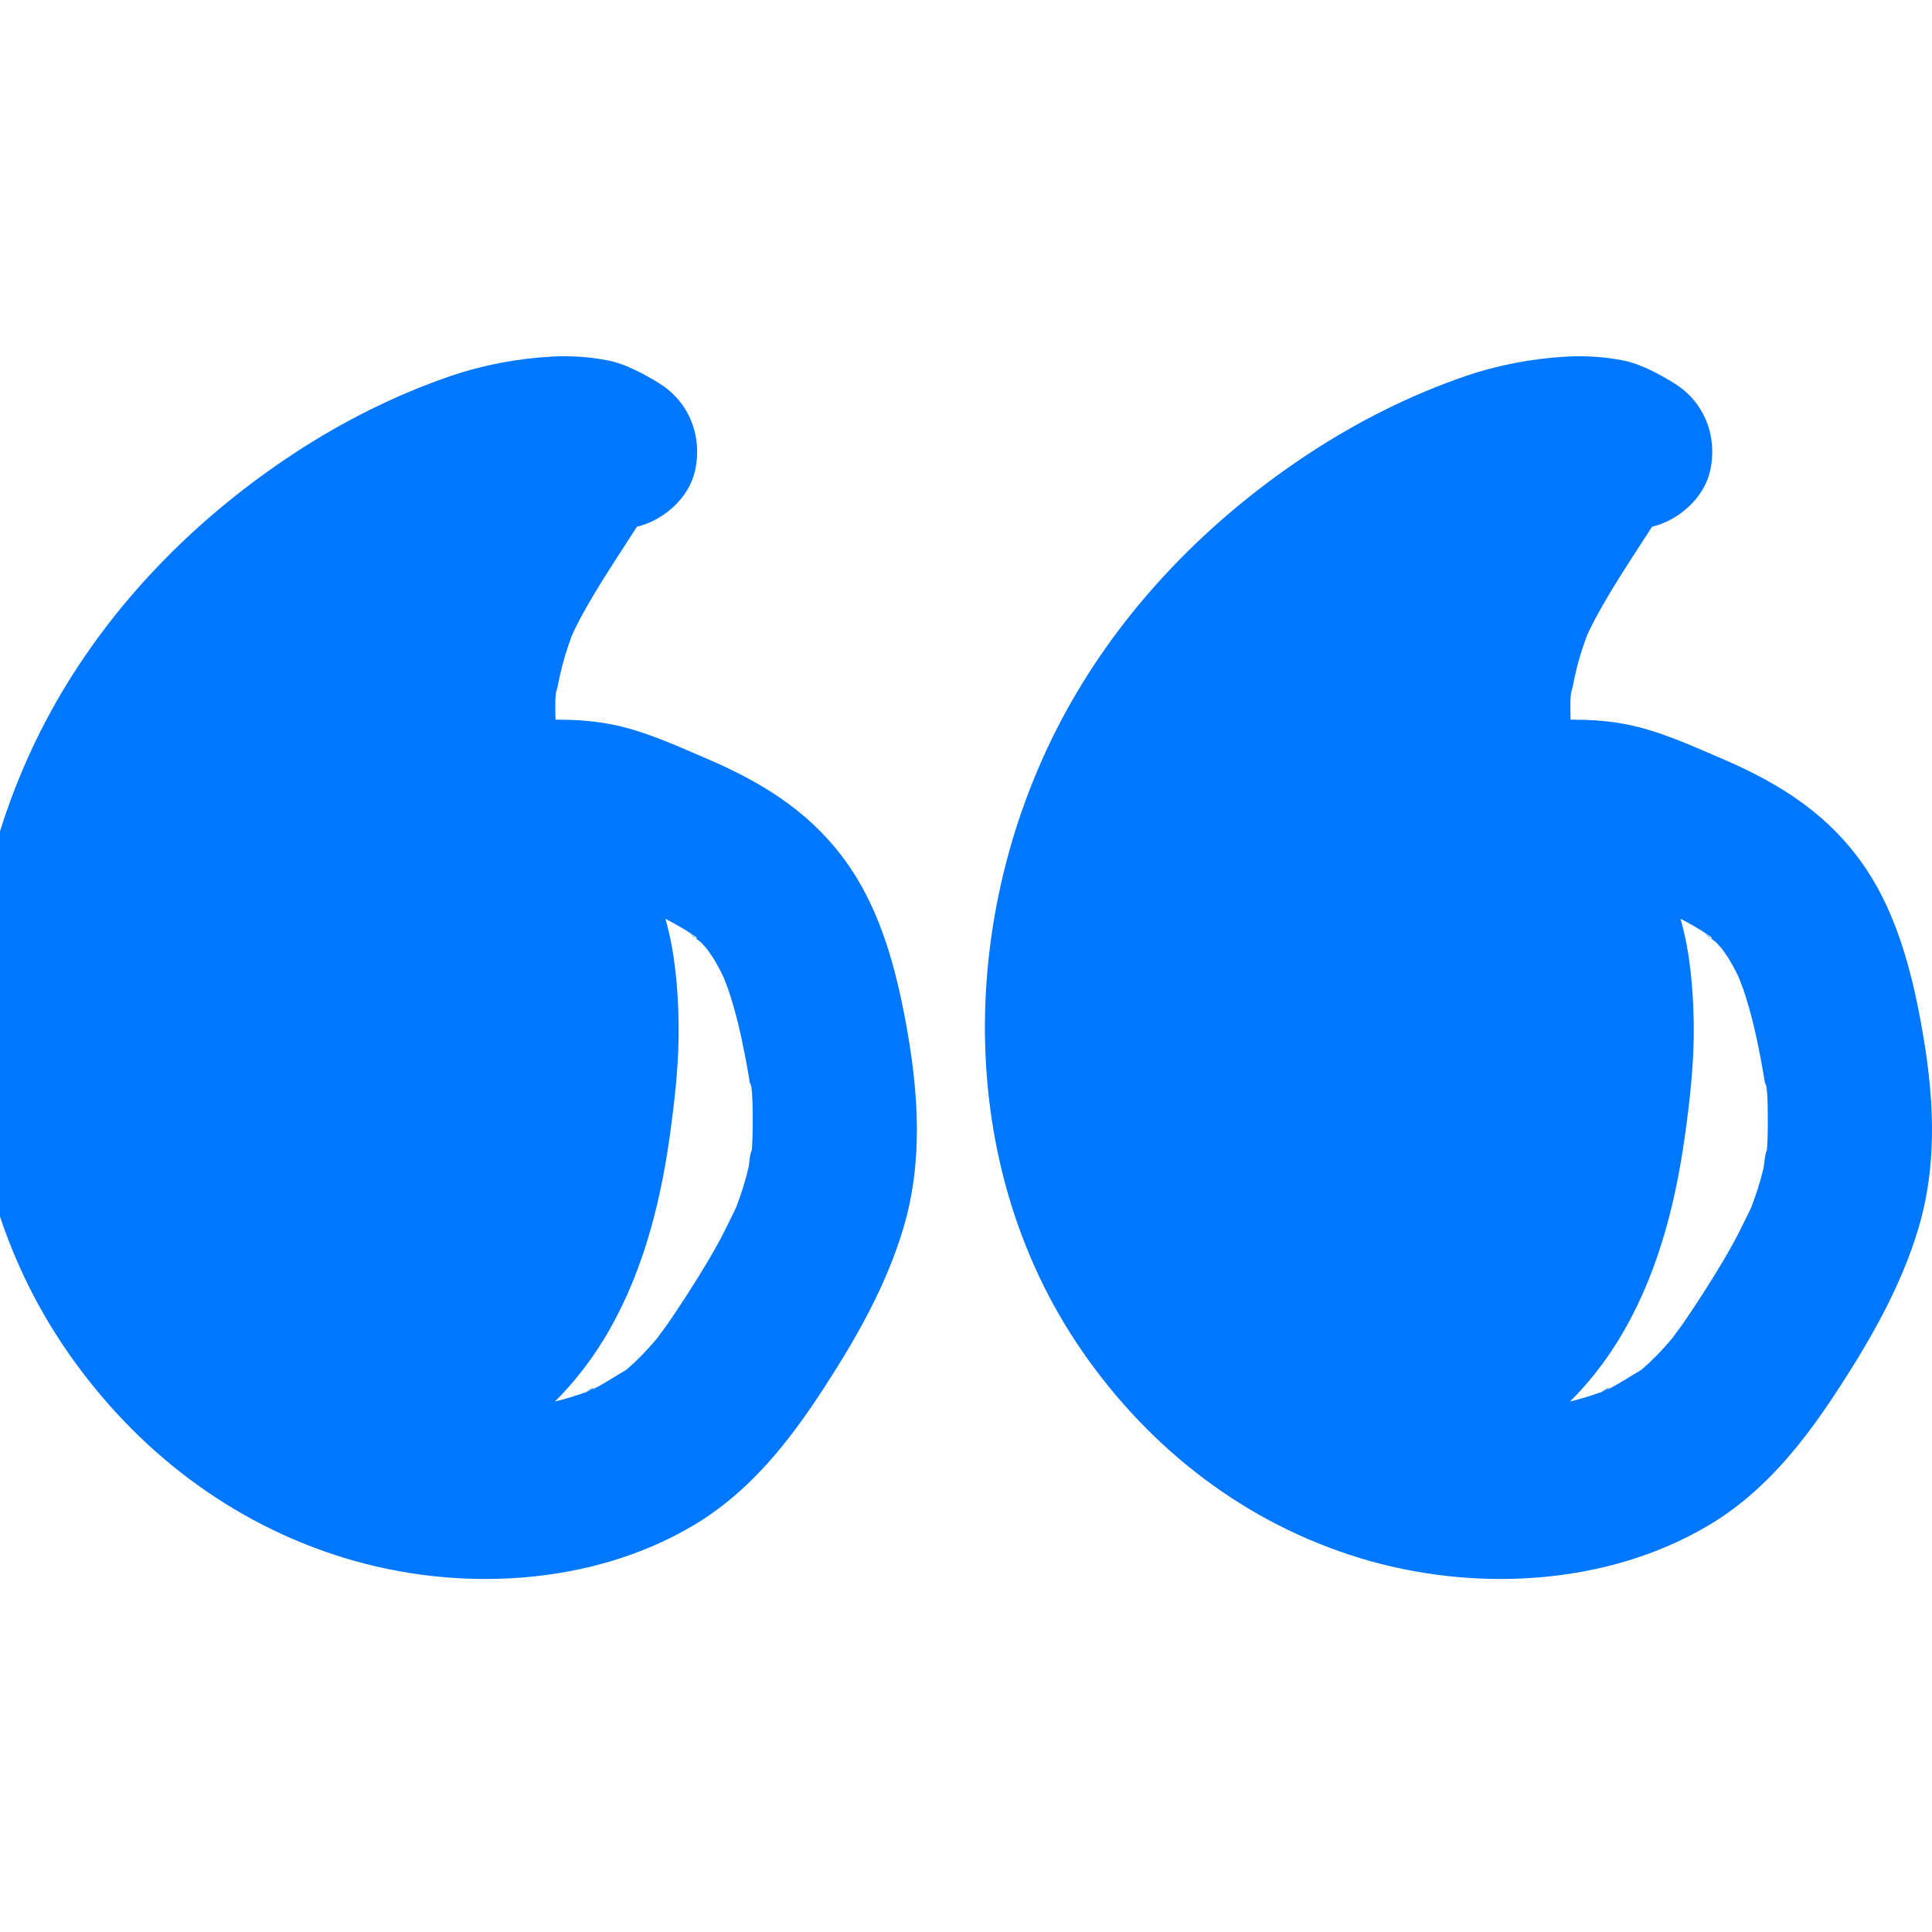 <svg width="512" height="512" viewBox="0 0 512 512" fill="none" xmlns="http://www.w3.org/2000/svg">
<g clip-path="url(#clip0_478_37)">
<path d="M184.336 248.619C183.801 248.192 183.307 247.755 183.056 247.376C183.04 247.365 183.024 247.356 183.008 247.345C183.328 248.022 183.95 248.465 184.336 248.619Z" fill="#0077FF"/>
<path d="M240.092 271.223C237.512 257.131 233.611 242.402 225.577 230.353C216.049 216.065 202.852 207.7 187.356 201.076C178.987 197.498 170.517 193.548 161.507 191.867C156.541 190.941 151.91 190.717 147.211 190.715C147.162 187.842 146.953 184.403 147.714 181.679C147.51 182.594 147.111 185.141 147.794 181.884C147.951 181.138 148.083 180.387 148.242 179.641C148.665 177.658 149.167 175.695 149.746 173.752C150.252 172.059 150.841 170.399 151.435 168.736C151.458 168.674 151.544 168.461 151.643 168.22C151.889 167.695 152.261 166.887 152.367 166.667C153.872 163.554 155.599 160.568 157.364 157.596C160.999 151.475 164.965 145.573 168.803 139.58C175.937 137.917 182.568 131.882 184.163 124.877C186.234 115.784 182.74 106.526 174.679 101.572C170.686 99.117 165.797 96.461 161.278 95.552C156.337 94.559 151.097 94.219 146.057 94.51C137.027 95.03 127.967 96.727 119.408 99.655C104.908 104.617 90.893 111.654 78.081 120.056C53.264 136.331 31.728 157.7 16.501 183.271C-14.963 236.108 -17.861 306.811 17.991 358.39C35.966 384.248 61.134 403.688 91.425 412.919C121.292 422.02 156.629 420.392 183.861 404.181C198.661 395.37 209.039 382.151 218.294 367.916C226.86 354.74 234.785 340.848 239.332 325.71C244.725 307.755 243.422 289.404 240.092 271.223ZM199.466 298.83C199.463 300.511 199.412 302.195 199.301 303.872C199.28 304.191 199.247 304.51 199.216 304.829C198.644 306.006 198.586 308.525 198.296 309.73C197.886 311.431 197.416 313.118 196.893 314.789C196.369 316.462 195.784 318.114 195.159 319.751C195.061 320.01 194.932 320.286 194.804 320.566C193.305 323.569 191.895 326.606 190.269 329.549C186.964 335.532 183.299 341.316 179.53 347.015C178.693 348.282 177.848 349.544 176.983 350.793C176.585 351.369 174.22 354.476 174.484 354.234C174.072 354.729 173.684 355.195 173.529 355.377C172.385 356.715 171.203 358.022 169.969 359.277C168.733 360.534 167.448 361.741 166.111 362.891C166.035 362.956 165.946 363.023 165.862 363.088C162.829 364.823 160.021 366.786 156.851 368.304C156.804 368.327 156.75 368.347 156.701 368.369C156.494 368.479 156.25 368.591 155.973 368.685C155.912 368.706 155.853 368.727 155.792 368.748C155.443 368.893 155.101 369.049 154.817 369.243C154.991 369.124 155.148 369.02 155.302 368.919C154.112 369.334 152.926 369.757 151.721 370.131C150.178 370.61 148.618 371.04 147.05 371.432C151.872 366.627 156.144 361.212 159.785 355.31C169.847 338.999 174.84 320.054 177.473 301.235C178.897 291.06 180.038 280.837 179.83 270.544C179.649 261.639 178.843 252.208 176.342 243.498C176.858 243.763 177.376 244.026 177.887 244.3C179.217 245.015 180.527 245.764 181.808 246.565C182.212 246.818 182.61 247.082 183.008 247.345C182.973 247.269 182.937 247.193 182.91 247.113C182.938 247.195 182.996 247.285 183.056 247.376C183.27 247.517 183.485 247.658 183.702 247.796C184.921 248.569 184.804 248.805 184.336 248.619C184.98 249.132 185.665 249.625 185.996 249.963C186.236 250.208 186.833 250.891 187.382 251.519C187.931 252.321 188.85 253.613 189.084 253.998C189.779 255.141 190.43 256.313 191.042 257.502C191.167 257.743 191.479 258.402 191.8 259.082C192.087 259.869 192.838 261.754 193.019 262.29C195.01 268.17 196.39 274.24 197.551 280.332C197.868 281.993 198.169 283.657 198.447 285.325C198.586 286.159 198.716 286.996 198.849 287.832C199.601 292.539 198.779 287.066 198.746 287.058C199.604 287.281 199.468 297.729 199.466 298.83Z" fill="#0077FF"/>
<path d="M155.303 368.918C155.467 368.862 155.629 368.804 155.793 368.747C156.104 368.618 156.415 368.497 156.702 368.368C157.706 367.832 157.718 367.333 155.303 368.918Z" fill="#0077FF"/>
<path d="M453.35 248.619C452.815 248.192 452.32 247.755 452.07 247.376C452.054 247.365 452.038 247.356 452.022 247.345C452.341 248.022 452.963 248.465 453.35 248.619Z" fill="#0077FF"/>
<path d="M509.106 271.223C506.526 257.131 502.624 242.402 494.59 230.353C485.063 216.065 471.865 207.7 456.37 201.076C448 197.498 439.531 193.548 430.521 191.867C425.555 190.941 420.923 190.717 416.225 190.715C416.175 187.842 415.966 184.403 416.728 181.679C416.524 182.594 416.125 185.141 416.808 181.884C416.965 181.138 417.097 180.387 417.256 179.641C417.679 177.658 418.18 175.695 418.76 173.752C419.266 172.059 419.855 170.399 420.449 168.736C420.471 168.674 420.558 168.461 420.657 168.22C420.903 167.695 421.275 166.887 421.381 166.667C422.886 163.554 424.613 160.568 426.378 157.596C430.013 151.475 433.979 145.573 437.817 139.58C444.951 137.917 451.582 131.882 453.177 124.877C455.247 115.784 451.754 106.526 443.692 101.572C439.699 99.117 434.81 96.461 430.292 95.552C425.351 94.559 420.11 94.219 415.071 94.51C406.041 95.03 396.981 96.727 388.422 99.655C373.921 104.617 359.906 111.654 347.095 120.056C322.278 136.331 300.742 157.7 285.514 183.271C254.05 236.108 251.152 306.811 287.005 358.39C304.98 384.248 330.148 403.688 360.438 412.919C390.306 422.02 425.642 420.392 452.875 404.181C467.674 395.37 478.053 382.151 487.308 367.916C495.873 354.74 503.799 340.848 508.346 325.71C513.739 307.755 512.436 289.404 509.106 271.223ZM468.48 298.83C468.477 300.511 468.426 302.195 468.315 303.872C468.294 304.191 468.262 304.51 468.23 304.829C467.659 306.006 467.601 308.525 467.31 309.73C466.9 311.431 466.43 313.118 465.907 314.789C465.384 316.462 464.799 318.114 464.174 319.751C464.075 320.01 463.947 320.286 463.819 320.566C462.319 323.569 460.909 326.606 459.283 329.549C455.978 335.532 452.314 341.316 448.545 347.015C447.707 348.282 446.863 349.544 445.997 350.793C445.599 351.369 443.234 354.476 443.499 354.234C443.087 354.729 442.699 355.195 442.544 355.377C441.399 356.715 440.218 358.022 438.983 359.277C437.747 360.534 436.463 361.741 435.126 362.891C435.05 362.956 434.961 363.023 434.877 363.088C431.844 364.823 429.036 366.786 425.865 368.304C425.818 368.327 425.765 368.347 425.715 368.369C425.509 368.479 425.265 368.591 424.987 368.685C424.927 368.706 424.867 368.727 424.807 368.748C424.458 368.893 424.115 369.049 423.831 369.243C424.006 369.124 424.163 369.02 424.317 368.919C423.126 369.334 421.941 369.757 420.736 370.131C419.193 370.61 417.634 371.04 416.065 371.432C420.887 366.627 425.159 361.212 428.8 355.31C438.862 338.999 443.855 320.054 446.488 301.235C447.912 291.06 449.054 280.837 448.845 270.544C448.664 261.639 447.859 252.208 445.357 243.498C445.874 243.763 446.391 244.026 446.902 244.3C448.232 245.015 449.543 245.764 450.823 246.565C451.227 246.818 451.625 247.082 452.023 247.345C451.988 247.269 451.953 247.193 451.926 247.113C451.953 247.195 452.011 247.285 452.071 247.376C452.285 247.517 452.5 247.658 452.717 247.796C453.936 248.569 453.819 248.805 453.351 248.619C453.995 249.132 454.681 249.625 455.011 249.963C455.252 250.208 455.849 250.891 456.398 251.519C456.946 252.321 457.865 253.613 458.099 253.998C458.794 255.141 459.445 256.313 460.057 257.502C460.182 257.743 460.495 258.402 460.815 259.082C461.103 259.869 461.853 261.754 462.034 262.29C464.025 268.17 465.405 274.24 466.567 280.332C466.883 281.993 467.184 283.657 467.462 285.325C467.601 286.159 467.73 286.996 467.864 287.832C468.615 292.539 467.794 287.066 467.761 287.058C468.618 287.281 468.482 297.729 468.48 298.83Z" fill="#0077FF"/>
<path d="M424.316 368.918C424.479 368.862 424.642 368.804 424.806 368.747C425.116 368.618 425.427 368.497 425.715 368.368C426.719 367.832 426.731 367.333 424.316 368.918Z" fill="#0077FF"/>
</g>
<defs>
<clipPath id="clip0_478_37">
<rect width="512" height="512" fill="white"/>
</clipPath>
</defs>
</svg>
